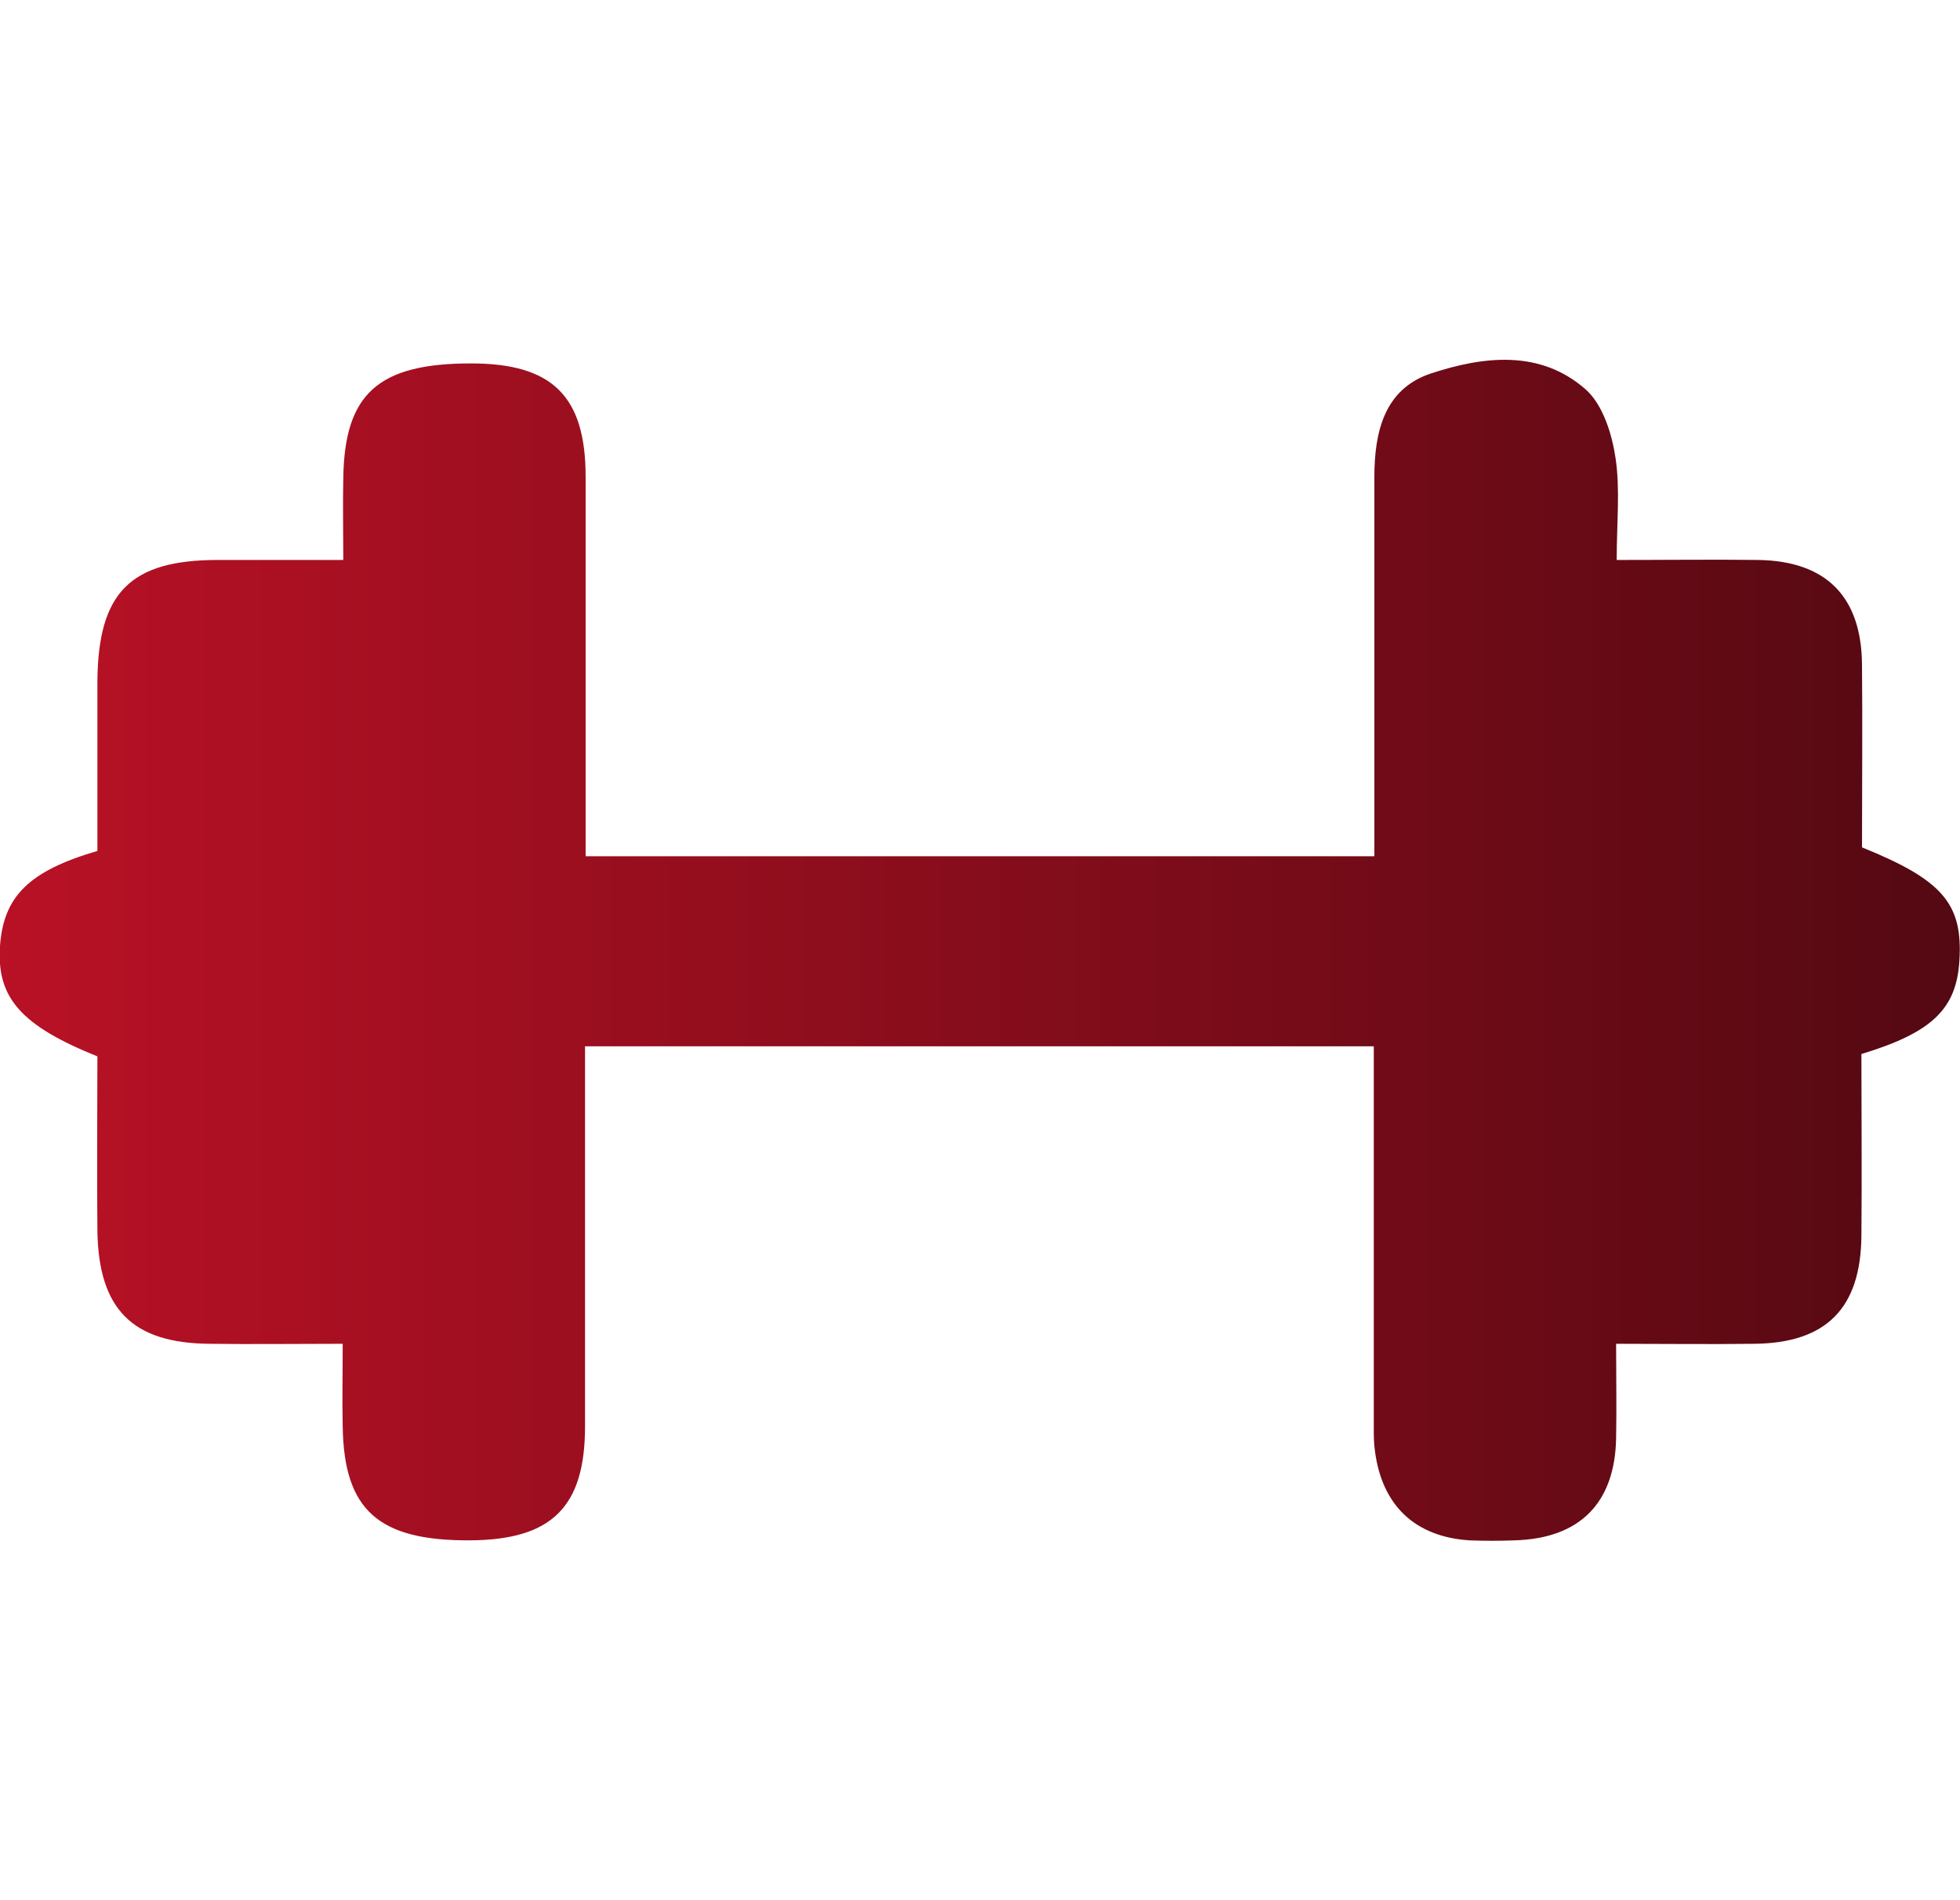 <?xml version="1.0" encoding="utf-8"?>
<!-- Generator: Adobe Illustrator 27.0.1, SVG Export Plug-In . SVG Version: 6.00 Build 0)  -->
<svg version="1.1" id="Capa_1" xmlns="http://www.w3.org/2000/svg" xmlns:xlink="http://www.w3.org/1999/xlink" x="0px" y="0px"
	 viewBox="0 0 330 320" style="enable-background:new 0 0 330 320;" xml:space="preserve">
<style type="text/css">
	.st0{fill:url(#SVGID_1_);}
</style>
<linearGradient id="SVGID_1_" gradientUnits="userSpaceOnUse" x1="0" y1="160" x2="330" y2="160">
	<stop  offset="0" style="stop-color:#B91125"/>
	<stop  offset="1" style="stop-color:#540912"/>
</linearGradient>
<path class="st0" d="M313.5,142.7c0-10.2,0.1-20.5,0-30.8c-0.1-11.4-6-17.4-17.4-17.6c-7.6-0.1-15.1,0-23.9,0
	c0-6.3,0.6-11.9-0.2-17.2c-0.6-4-2.1-8.9-5-11.5c-7.7-6.8-17.3-5.6-26.1-2.7c-7.8,2.6-9.5,9.8-9.5,17.4c0,21.3,0,42.6,0,63.9
	c-44.5,0-88.5,0-132.8,0c0-21.3,0-42.6,0-63.9c0-13.6-5.6-19.1-19.3-19.1C63.7,61.2,58,66.3,57.8,80.5c-0.1,4.5,0,8.9,0,13.8
	c-7.8,0-14.4,0-21.1,0c-14.8,0-20.2,5.5-20.3,20.5c0,9.6,0,19.2,0,28.5c-11.6,3.4-15.8,7.7-16.4,16c-0.6,8.7,3.5,13.4,16.4,18.6
	c0,9.7-0.1,19.5,0,29.4c0.2,13.2,5.9,18.9,18.9,19c7.1,0.1,14.2,0,22.4,0c0,5.2-0.1,9.5,0,13.9c0.2,14.1,6,19.3,21.5,19.2
	c13.7-0.1,19.3-5.6,19.3-19.2c0-21.3,0-42.7,0-64c44.7,0,88.9,0,132.8,0c0,21.4,0,42.7,0,64.1c0,1.4,0,2.8,0.2,4.1
	c1.2,9.1,6.7,14.4,15.9,15c2.5,0.1,5.1,0.1,7.6,0c11-0.3,16.9-6.3,17.1-17.2c0.1-5.2,0-10.3,0-15.9c8.5,0,15.9,0.1,23.2,0
	c12.2-0.1,18-6,18.1-18.2c0.1-10.3,0-20.5,0-30.6c11.9-3.6,16-7.6,16.5-15.7C330.5,152.2,327.1,148.2,313.5,142.7z"/>
</svg>
